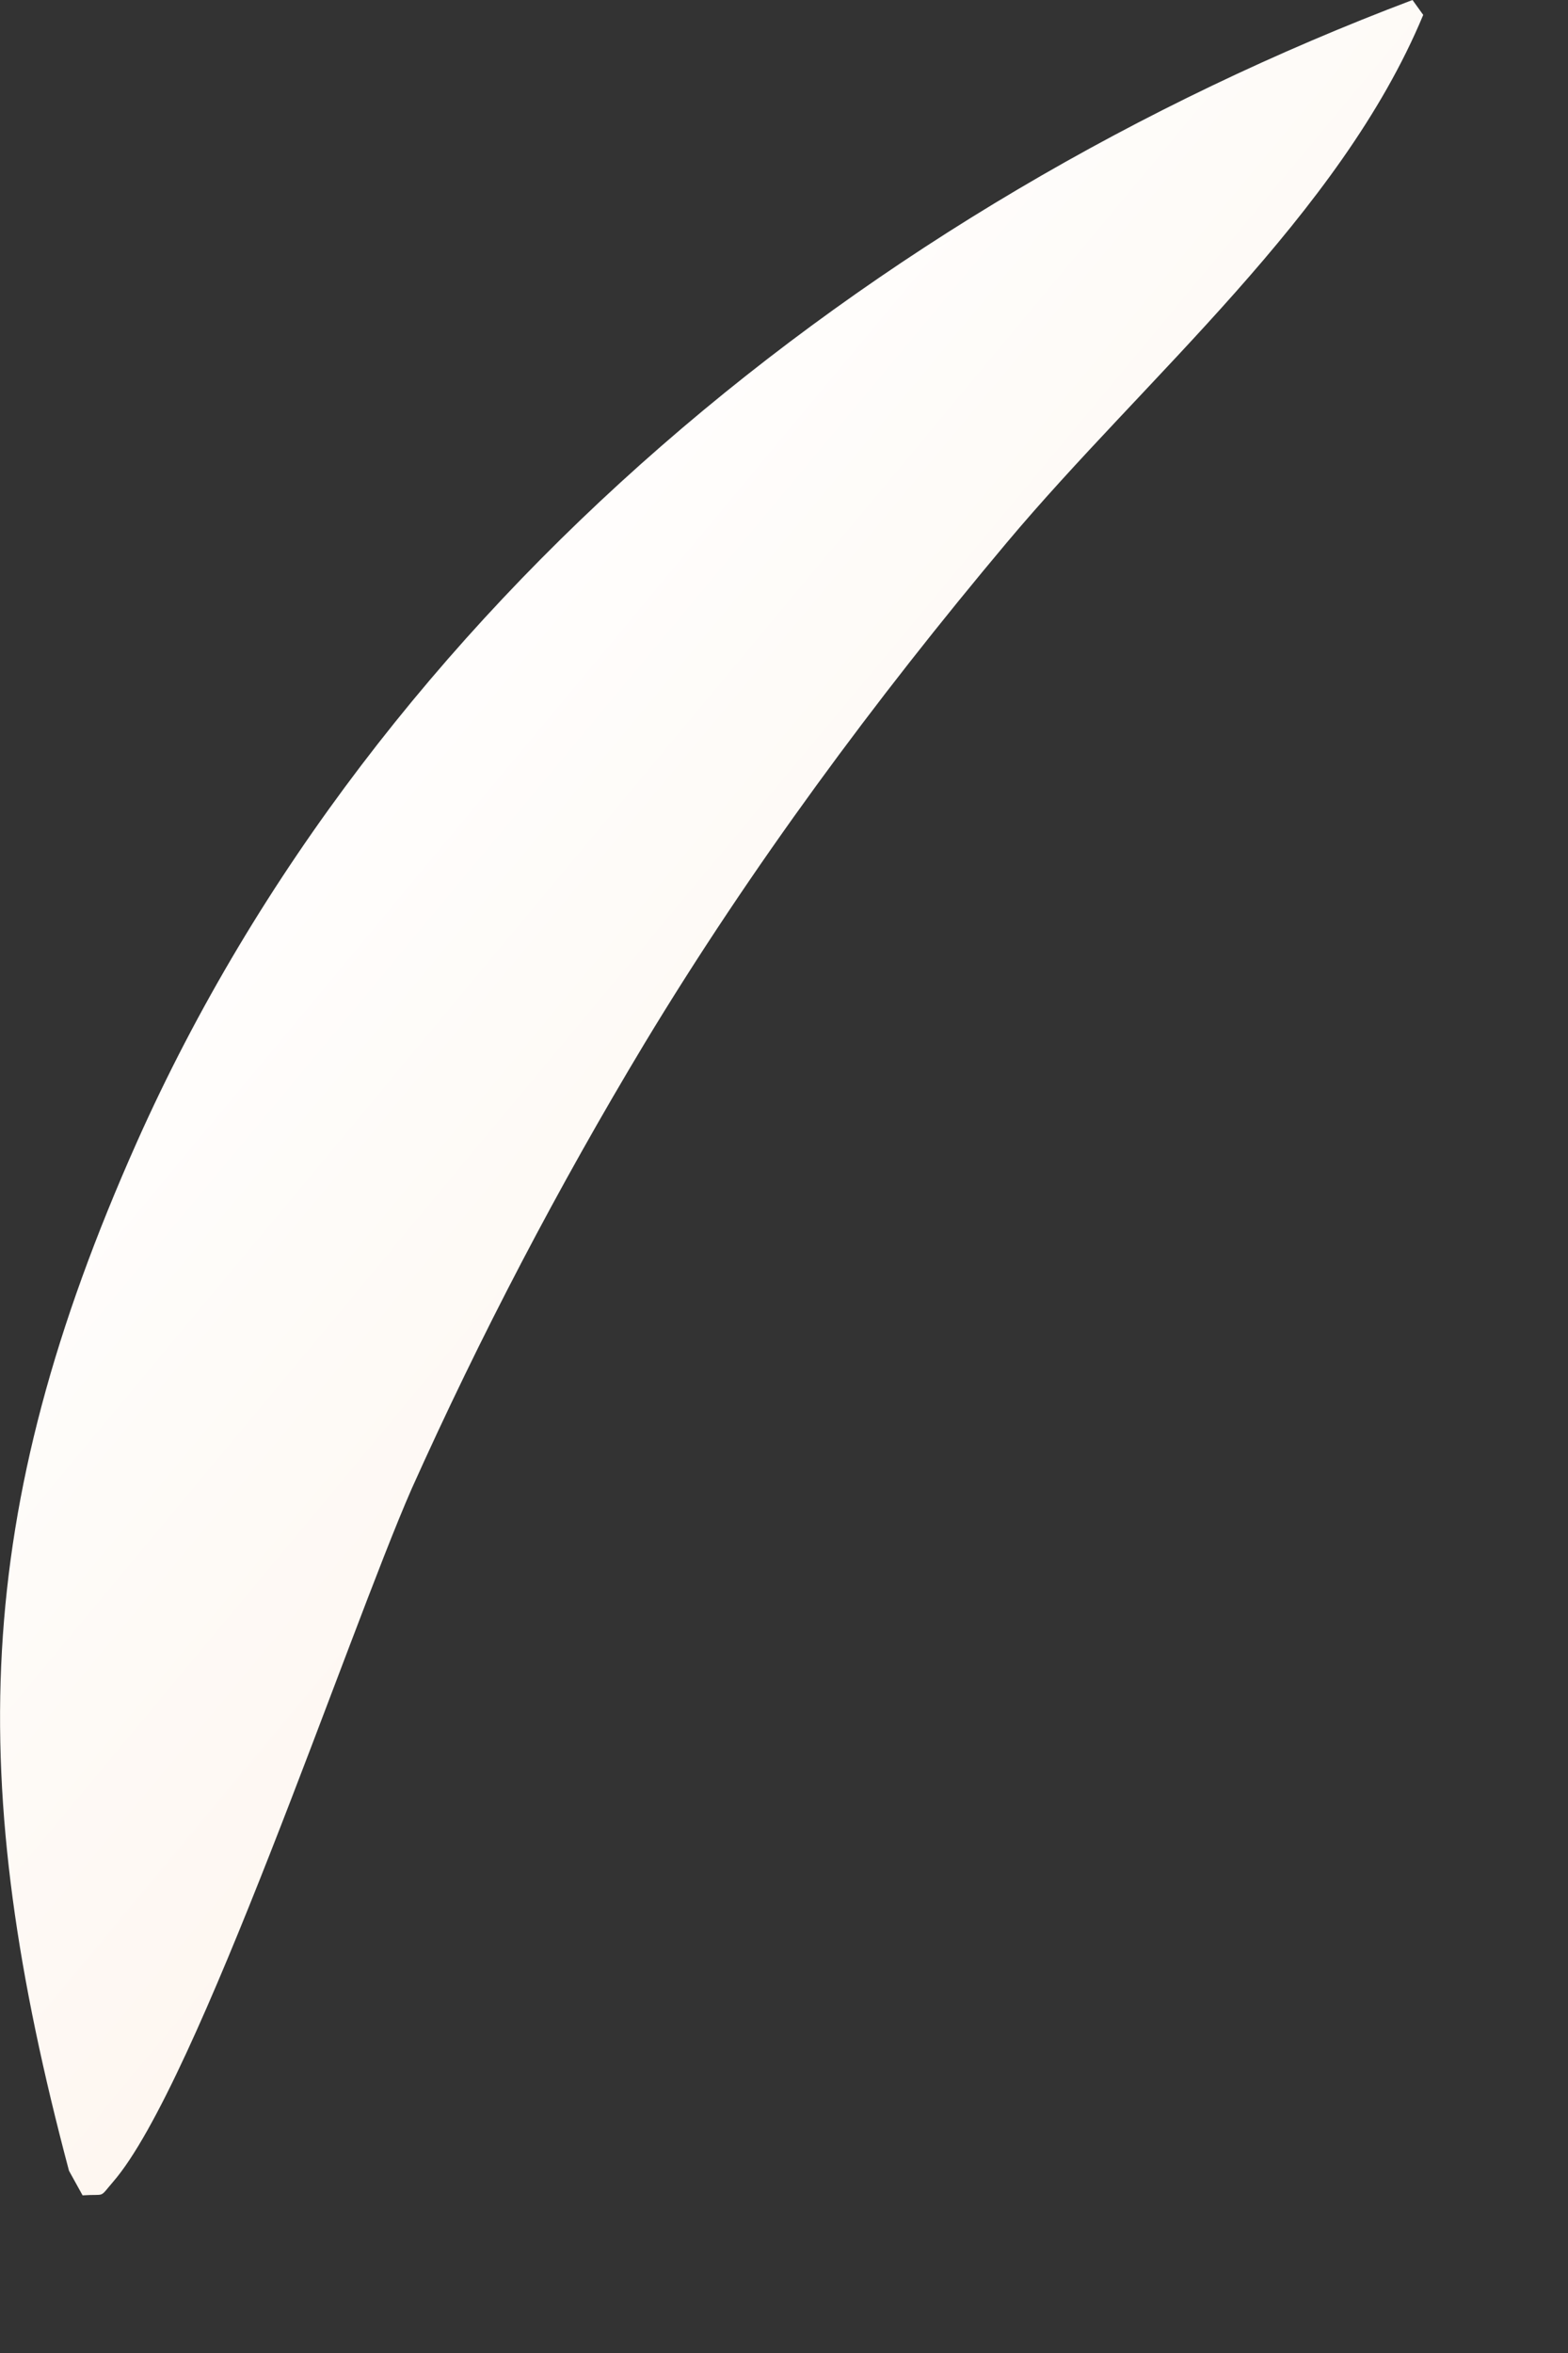 <?xml version="1.0" encoding="utf-8"?>
<svg xmlns="http://www.w3.org/2000/svg" fill="none" height="100%" overflow="visible" preserveAspectRatio="none" style="display: block;" viewBox="0 0 6 9" width="100%">
<rect x="0" y="0" width="6" height="9" fill="#333333" stroke="none"/>
<path d="M5.405 0L5.446 0.057C5.127 0.824 4.381 1.445 3.852 2.076C3.348 2.676 2.873 3.318 2.467 3.99C2.136 4.54 1.838 5.109 1.575 5.695C1.331 6.252 0.755 7.974 0.433 8.345C0.377 8.41 0.407 8.391 0.316 8.397L0.264 8.303C-0.131 6.817 -0.112 5.795 0.524 4.368C1.442 2.311 3.328 0.784 5.405 0Z" fill="url(#paint0_linear_0_21412)" id="Vector"/>
<defs>
<linearGradient gradientUnits="userSpaceOnUse" id="paint0_linear_0_21412" x1="5.042" x2="-0.425" y1="8.7" y2="4.149">
<stop stop-color="#FCEEE1"/>
<stop offset="1" stop-color="white"/>
</linearGradient>
</defs>
</svg>